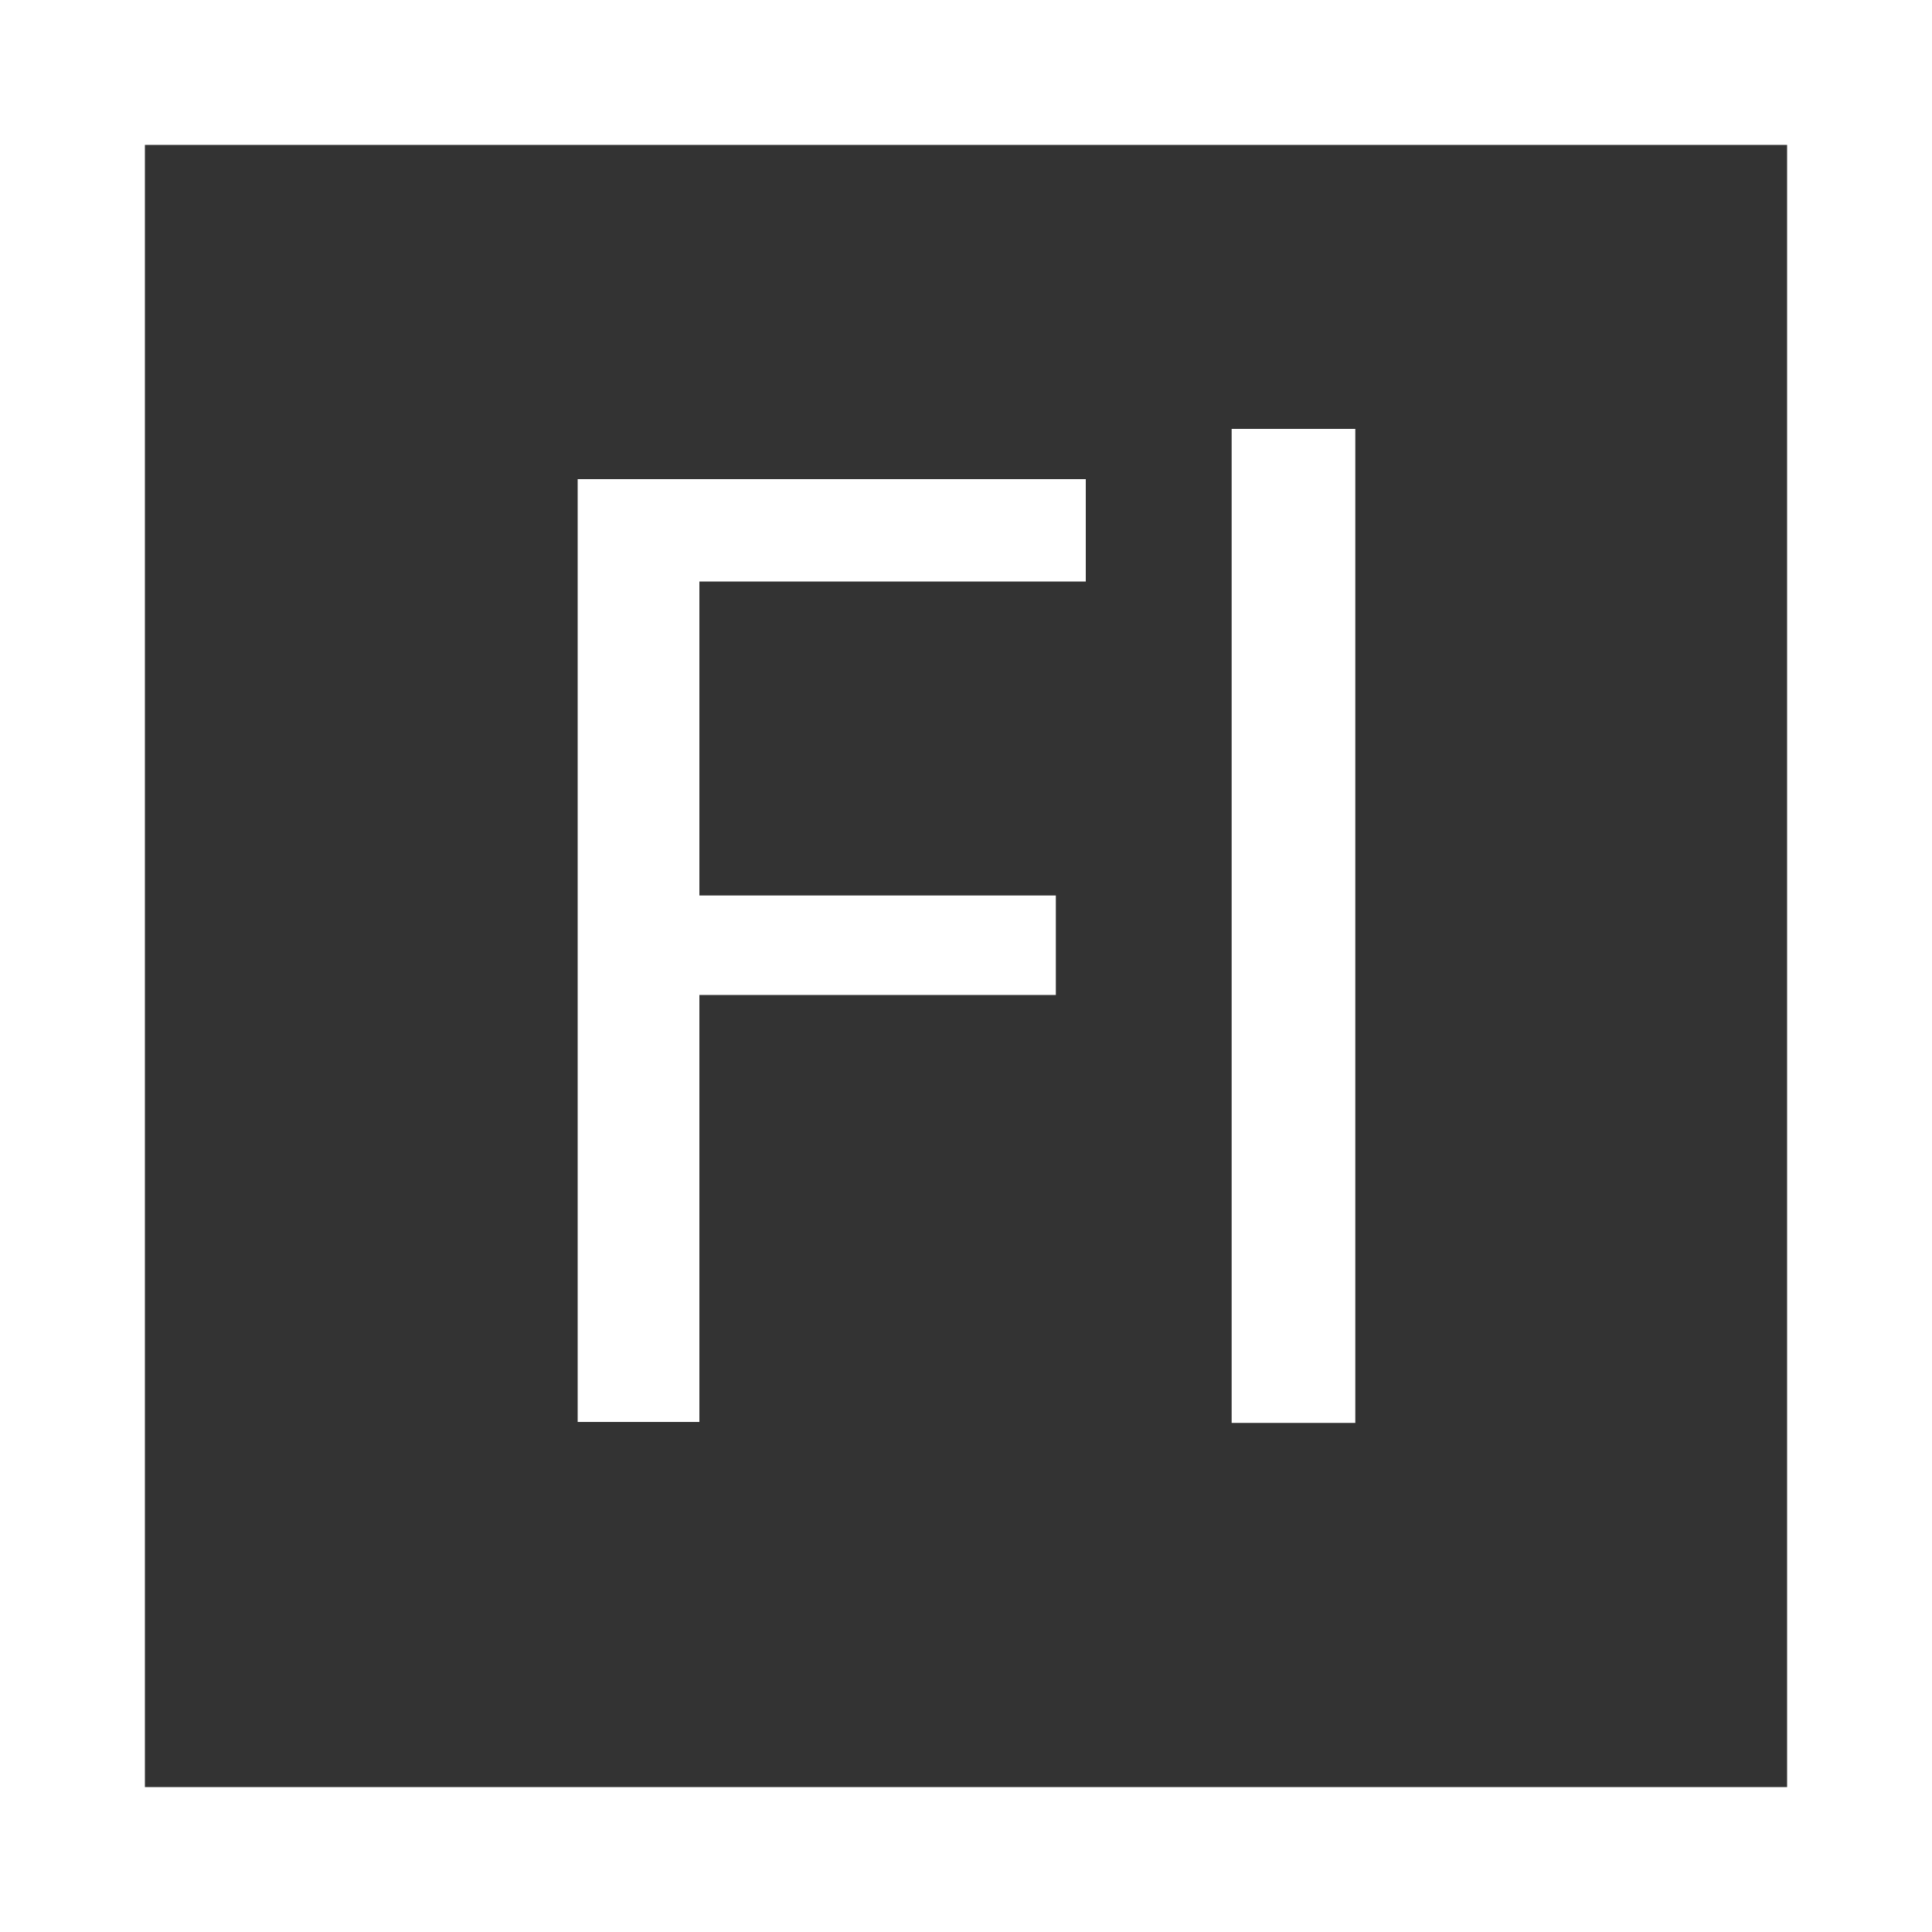 <?xml version="1.0" encoding="utf-8"?>
<!-- Generator: Adobe Illustrator 19.1.0, SVG Export Plug-In . SVG Version: 6.00 Build 0)  -->
<svg version="1.2" baseProfile="tiny" id="Layer_1" xmlns="http://www.w3.org/2000/svg" xmlns:xlink="http://www.w3.org/1999/xlink"
	 x="0px" y="0px" viewBox="0 0 200 200" xml:space="preserve">
<rect x="0" y="0" width="200" height="200" fill="#333333" stroke="none"/>
<path fill="#FFFFFF" d="M185,15v170H15V15H185 M200,0H0v200h200V0L200,0z"/>
<g>
	<path fill="#FFFFFF" d="M59.8,49.6h52.6v10.6h-40v32.5h36.9V103H72.4v44.2H59.8V49.6z"/>
	<path fill="#FFFFFF" d="M127.5,44.4h12.8v102.9h-12.8V44.4z"/>
</g>
</svg>
